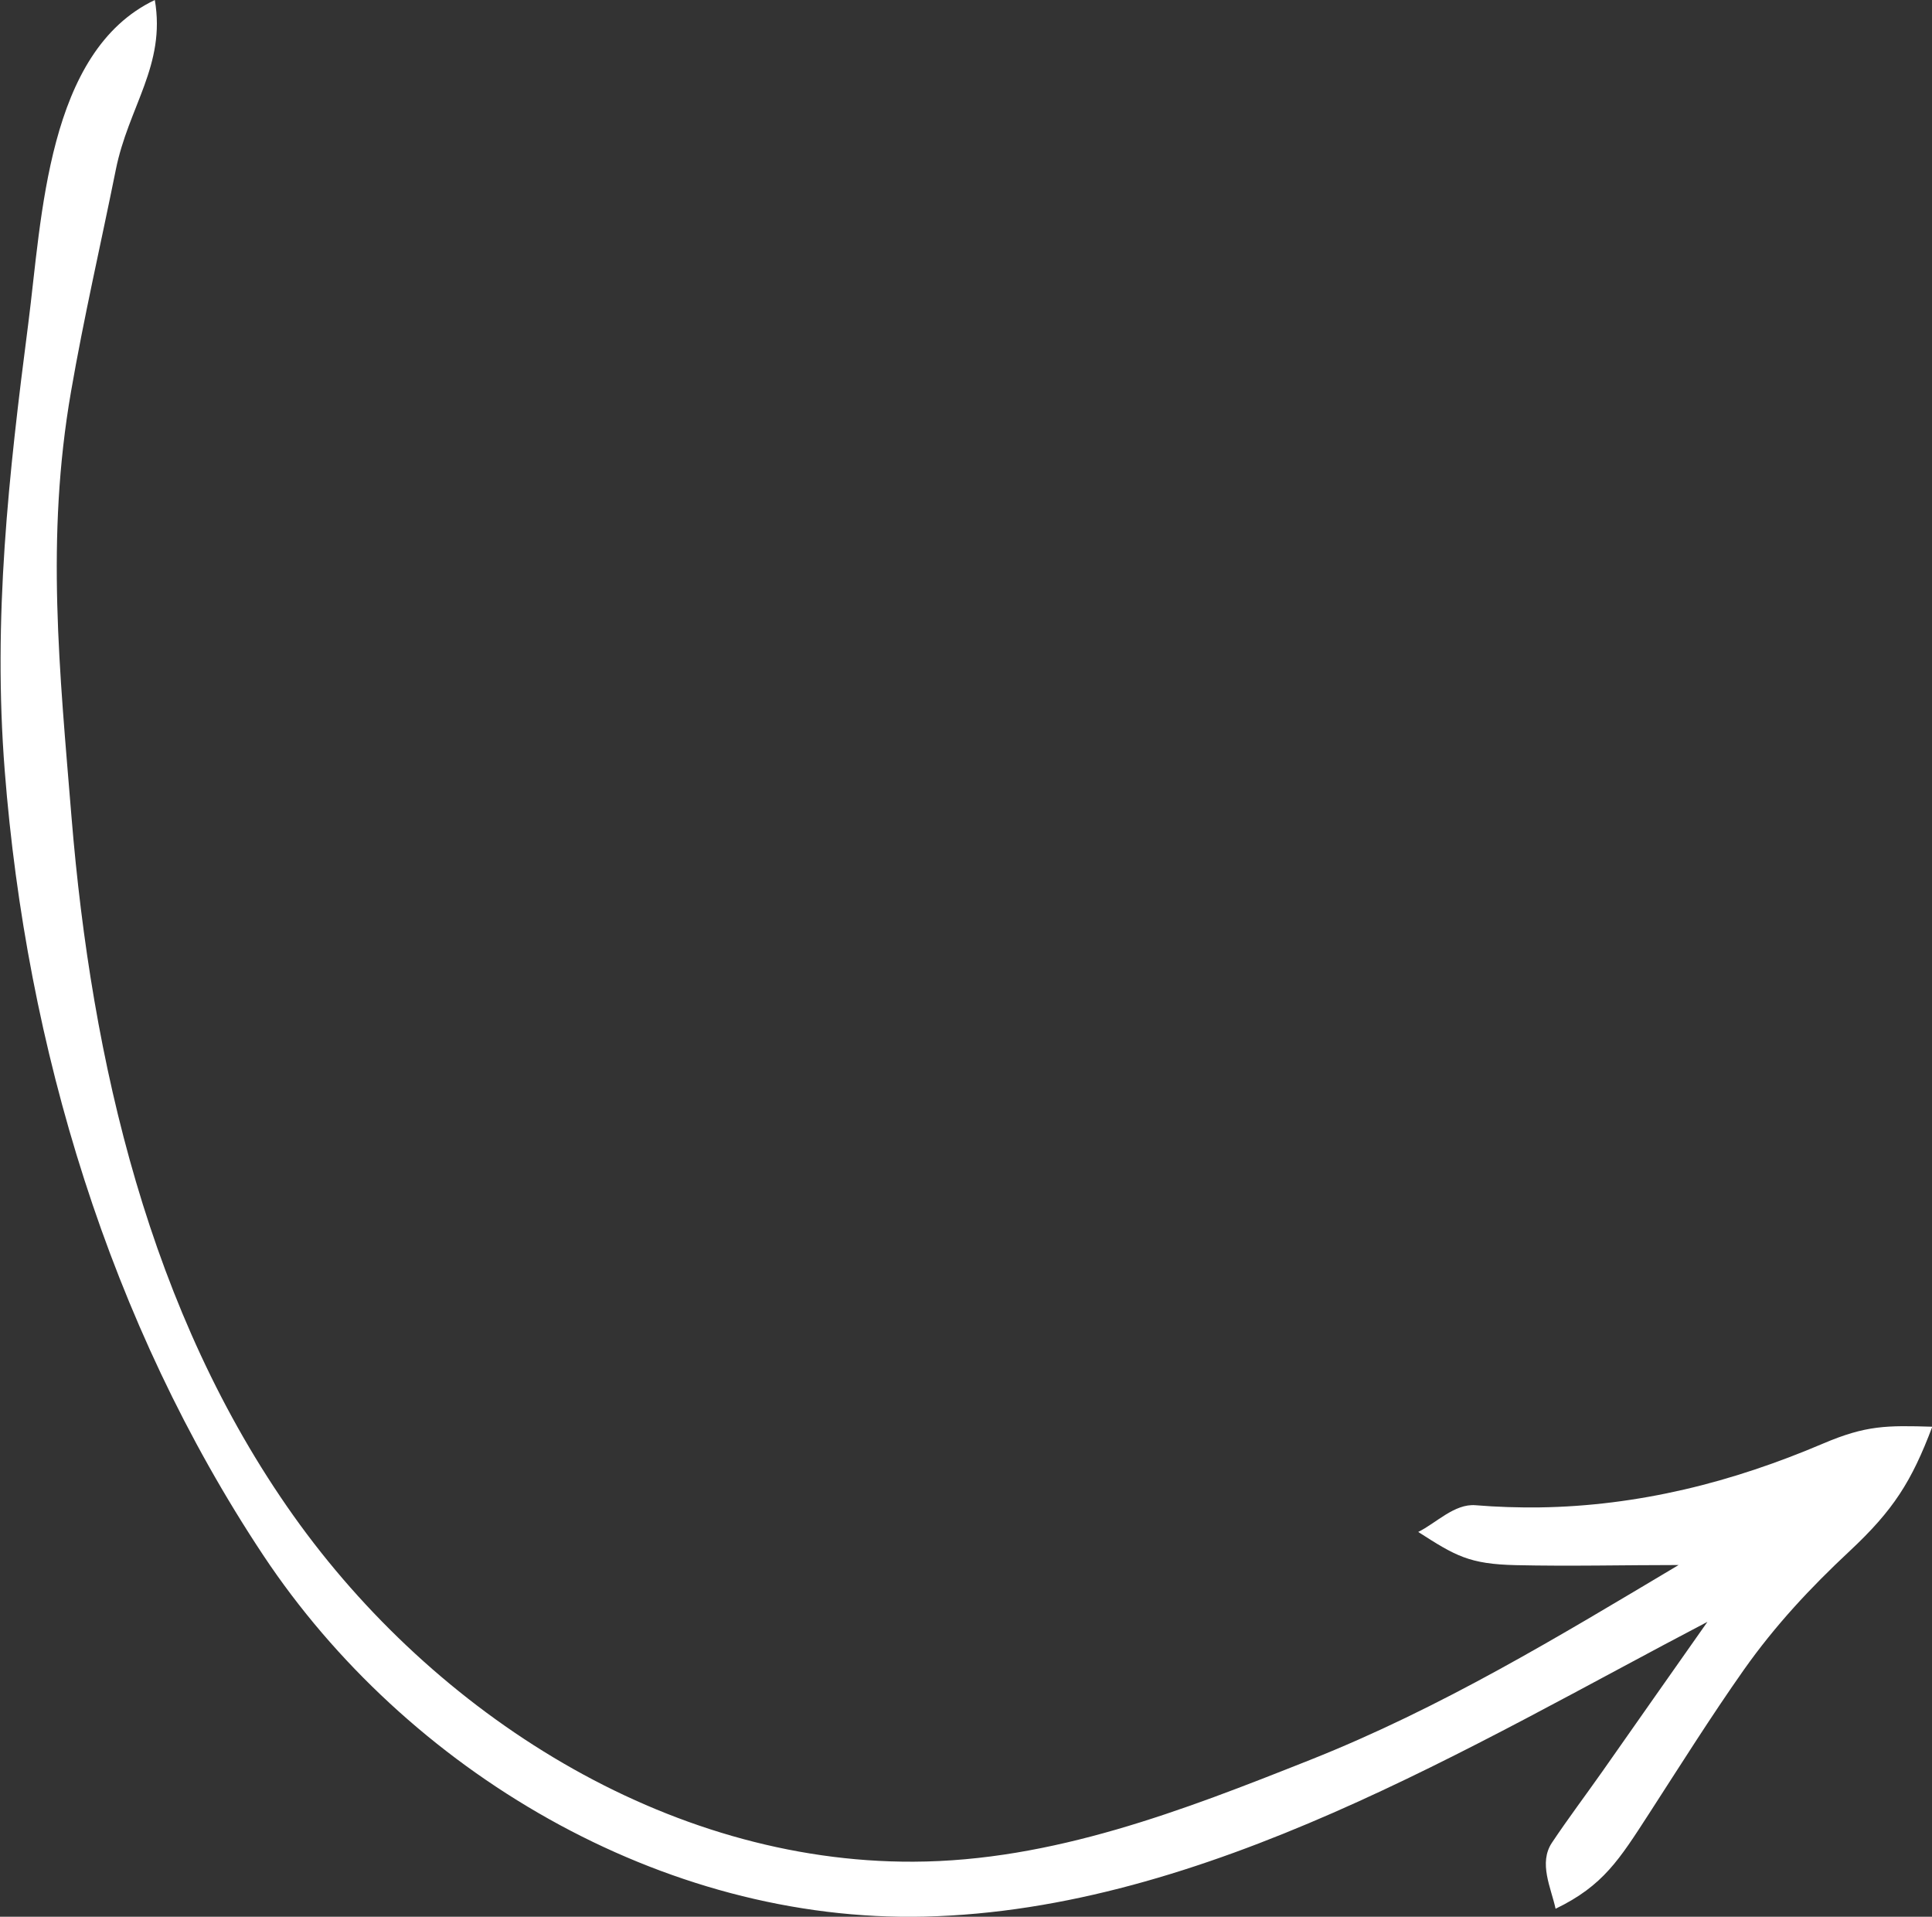 <svg width="123" height="122" viewBox="0 0 123 122" fill="none" xmlns="http://www.w3.org/2000/svg">
<rect x="0" y="0" width="123" height="122" fill="#333333" stroke="none"/>
<g id="Layer_1" clip-path="url(#clip0_236_535)">
<path id="Vector" d="M108.728 103.194C106.49 106.379 104.252 109.555 102.023 112.74C100.955 114.258 99.828 115.752 98.803 117.288C97.942 118.582 98.743 120.144 99.036 121.491C102.074 120.024 103.099 118.349 104.984 115.441C106.972 112.368 108.918 109.27 111.027 106.275C113.015 103.462 115.245 101.071 117.758 98.724C120.547 96.117 121.701 94.296 123.018 90.81C120.117 90.723 118.808 90.715 116.071 91.88C113.213 93.097 110.26 94.106 107.23 94.805C104.209 95.504 101.127 95.901 98.028 95.945C96.668 95.962 95.3 95.919 93.94 95.807C92.597 95.694 91.409 96.963 90.29 97.507C92.666 99.034 93.535 99.552 96.505 99.621C99.957 99.699 103.417 99.613 106.869 99.613C99.147 104.213 91.779 108.692 83.395 112.023C75.286 115.242 66.997 118.462 58.156 118.496C42.412 118.565 27.641 109.08 18.688 96.48C9.521 83.577 5.828 67.55 4.554 52.024C3.796 42.712 2.901 34.254 4.52 24.933C5.337 20.204 6.422 15.526 7.369 10.823C8.169 6.801 10.571 4.16 9.857 0C2.987 3.271 2.669 13.869 1.799 20.601C0.551 30.241 -0.464 39.32 0.302 49.064C1.679 66.67 6.956 84.216 16.76 98.991C25.867 112.705 42.128 122.388 58.871 121.991C76.724 121.568 93.725 111.057 108.771 103.194H108.728Z" fill="white"/>
</g>
<defs>
<clipPath id="clip0_236_535">
<rect width="123" height="122" fill="white" transform="matrix(-1 0 0 1 123 0)"/>
</clipPath>
</defs>
</svg>
